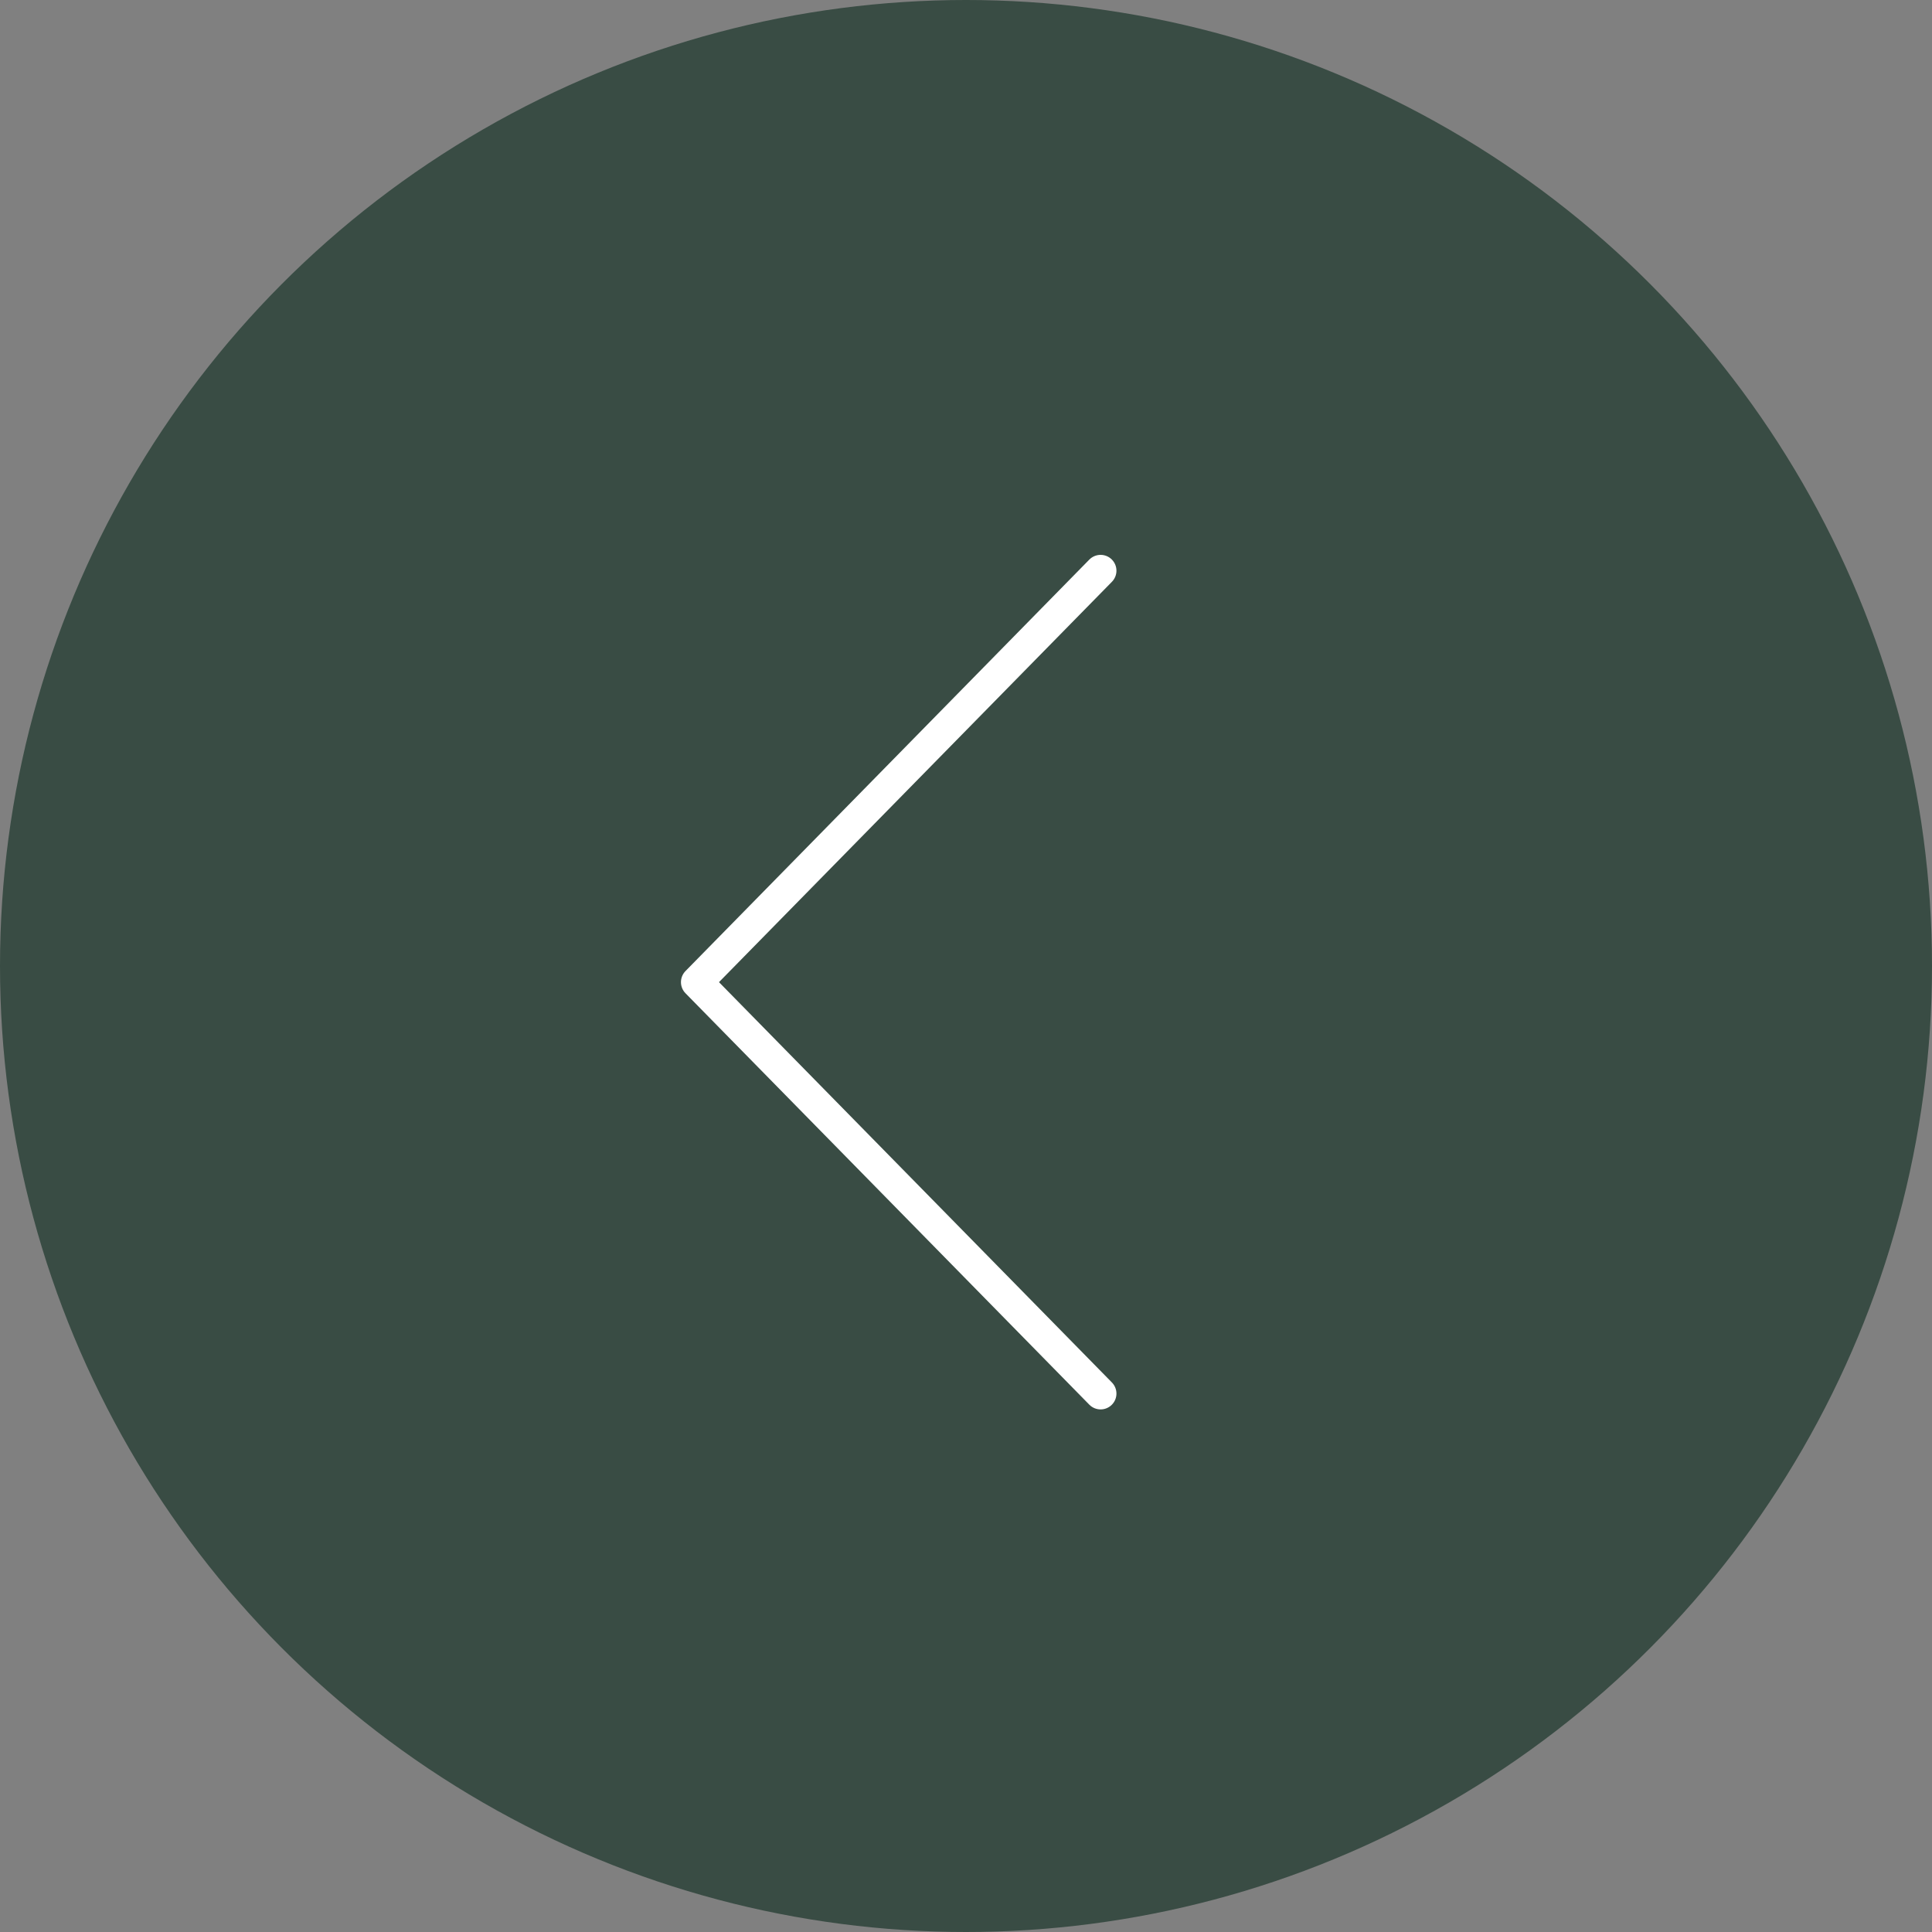 <?xml version="1.0" encoding="UTF-8"?> <svg xmlns="http://www.w3.org/2000/svg" width="61" height="61" viewBox="0 0 61 61" fill="none"><rect x="0" y="0" width="61" height="61" fill="#808080" stroke="none"/> <circle cx="30.5" cy="30.5" r="30.5" fill="#394C44"></circle> <path d="M34.75 18.019L22 31.01L34.75 44" stroke="white" stroke-linecap="round" stroke-linejoin="round"></path> </svg> 